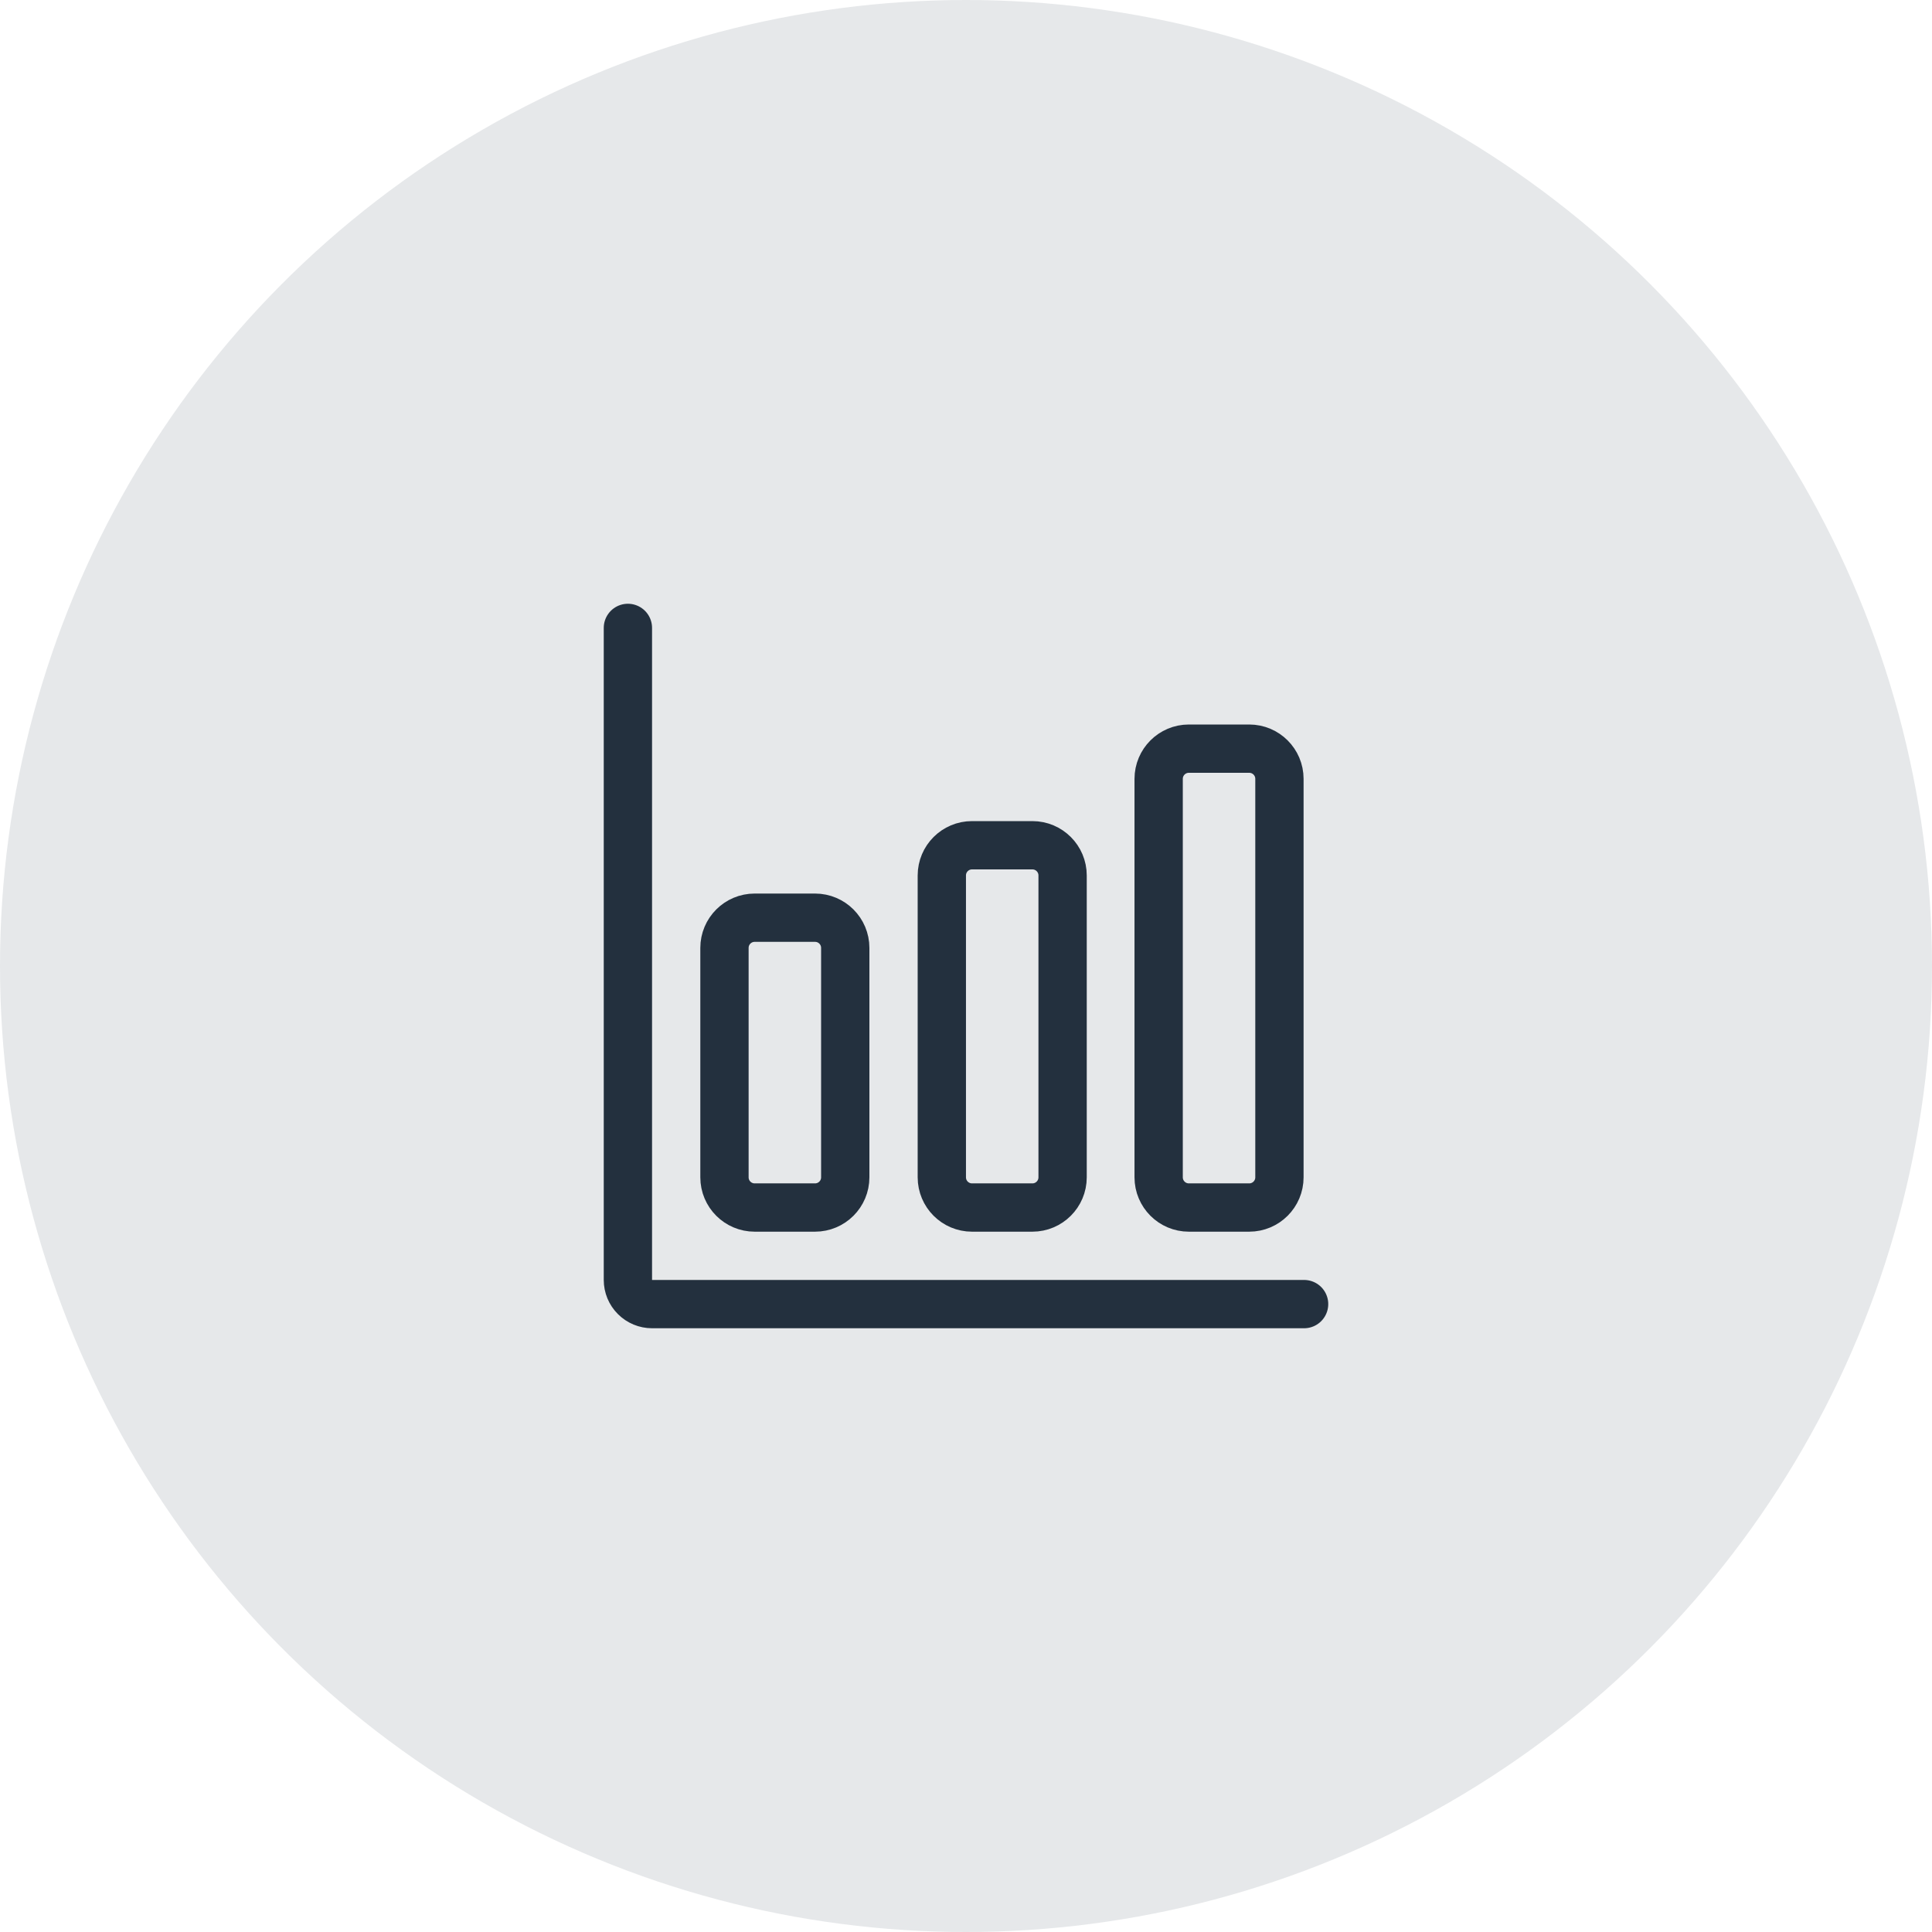 <svg fill="none" height="60" viewBox="0 0 60 60" width="60" xmlns="http://www.w3.org/2000/svg" xmlns:xlink="http://www.w3.org/1999/xlink"><clipPath id="a"><path d="m18 18h24v24h-24z"/></clipPath><circle cx="30" cy="30" fill="#07142d" fill-opacity=".1" r="30"/><g clip-path="url(#a)" stroke="#23303e" stroke-linecap="round" stroke-linejoin="round" stroke-width="1.5"><path d="m19.5 19.5v20.25c0 .199.079.39.22.53.141.141.331.22.53.22h20.25"/><path d="m25.312 28.5h-1.875c-.518 0-.938.42-.938.938v7.125c0 .518.42.938.938.938h1.875c.518 0 .938-.42.938-.938v-7.125c0-.518-.42-.938-.938-.938z"/><path d="m32.062 26.25h-1.875c-.518 0-.938.42-.938.938v9.375c0 .518.42.938.938.938h1.875c.518 0 .938-.42.938-.938v-9.375c0-.518-.42-.938-.938-.938z"/><path d="m38.796 23.25h-1.875c-.518 0-.938.42-.938.938v12.375c0 .518.42.938.938.938h1.875c.518 0 .938-.42.938-.938v-12.375c0-.518-.42-.938-.938-.938z"/></g></svg>